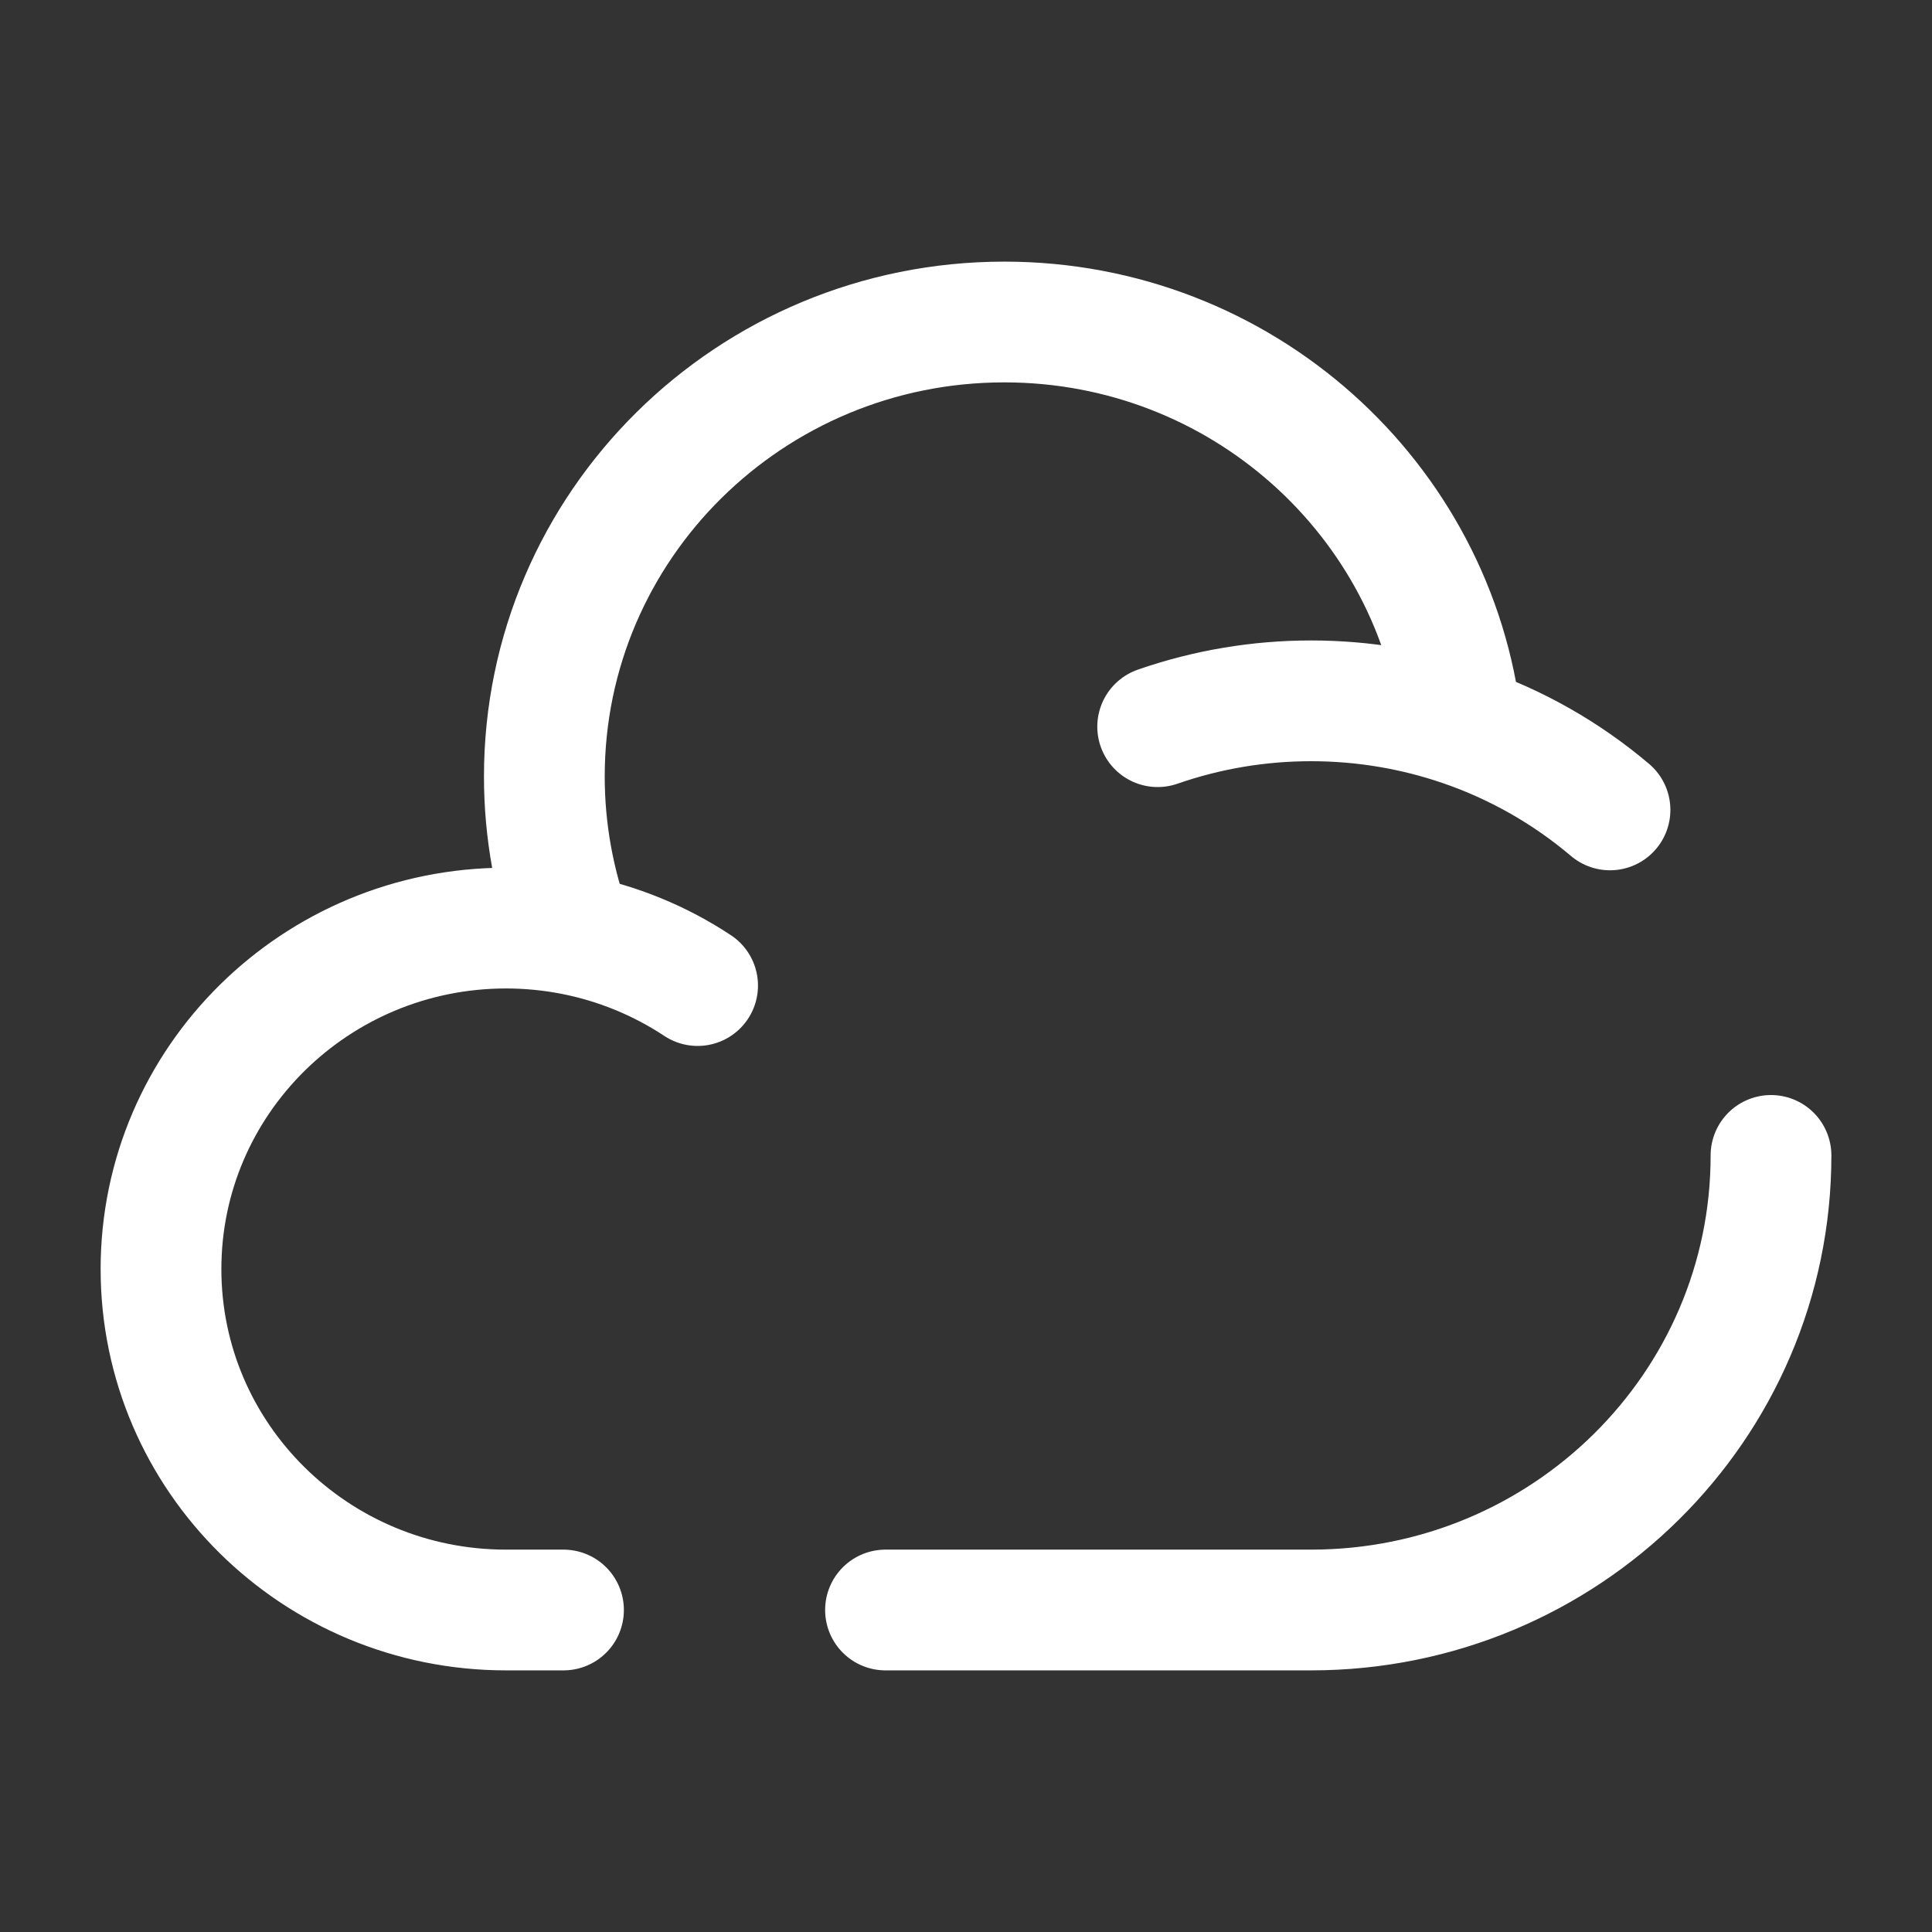 <svg width="24" height="24" viewBox="0 0 24 24" fill="none" xmlns="http://www.w3.org/2000/svg">
<rect x="0" y="0" width="24" height="24" fill="#333333" stroke="none"/>
<path d="M22 14.353C22 17.472 19.442 20 16.286 20H11M14.381 9.027C14.994 8.814 15.637 8.706 16.286 8.706C16.94 8.706 17.569 8.815 18.156 9.015M18.156 9.015C17.837 6.194 15.416 4 12.476 4C9.32 4 6.762 6.528 6.762 9.647C6.762 10.317 6.882 10.981 7.116 11.609M18.156 9.015C18.831 9.245 19.456 9.6 20 10.061M7.116 11.609C6.842 11.556 6.565 11.529 6.286 11.529C3.919 11.53 2 13.426 2 15.765C2 18.104 3.919 20 6.286 20H7M7.116 11.609C7.669 11.717 8.196 11.932 8.666 12.243" stroke="white" stroke-width="1.5" stroke-linecap="round"/>
</svg>

